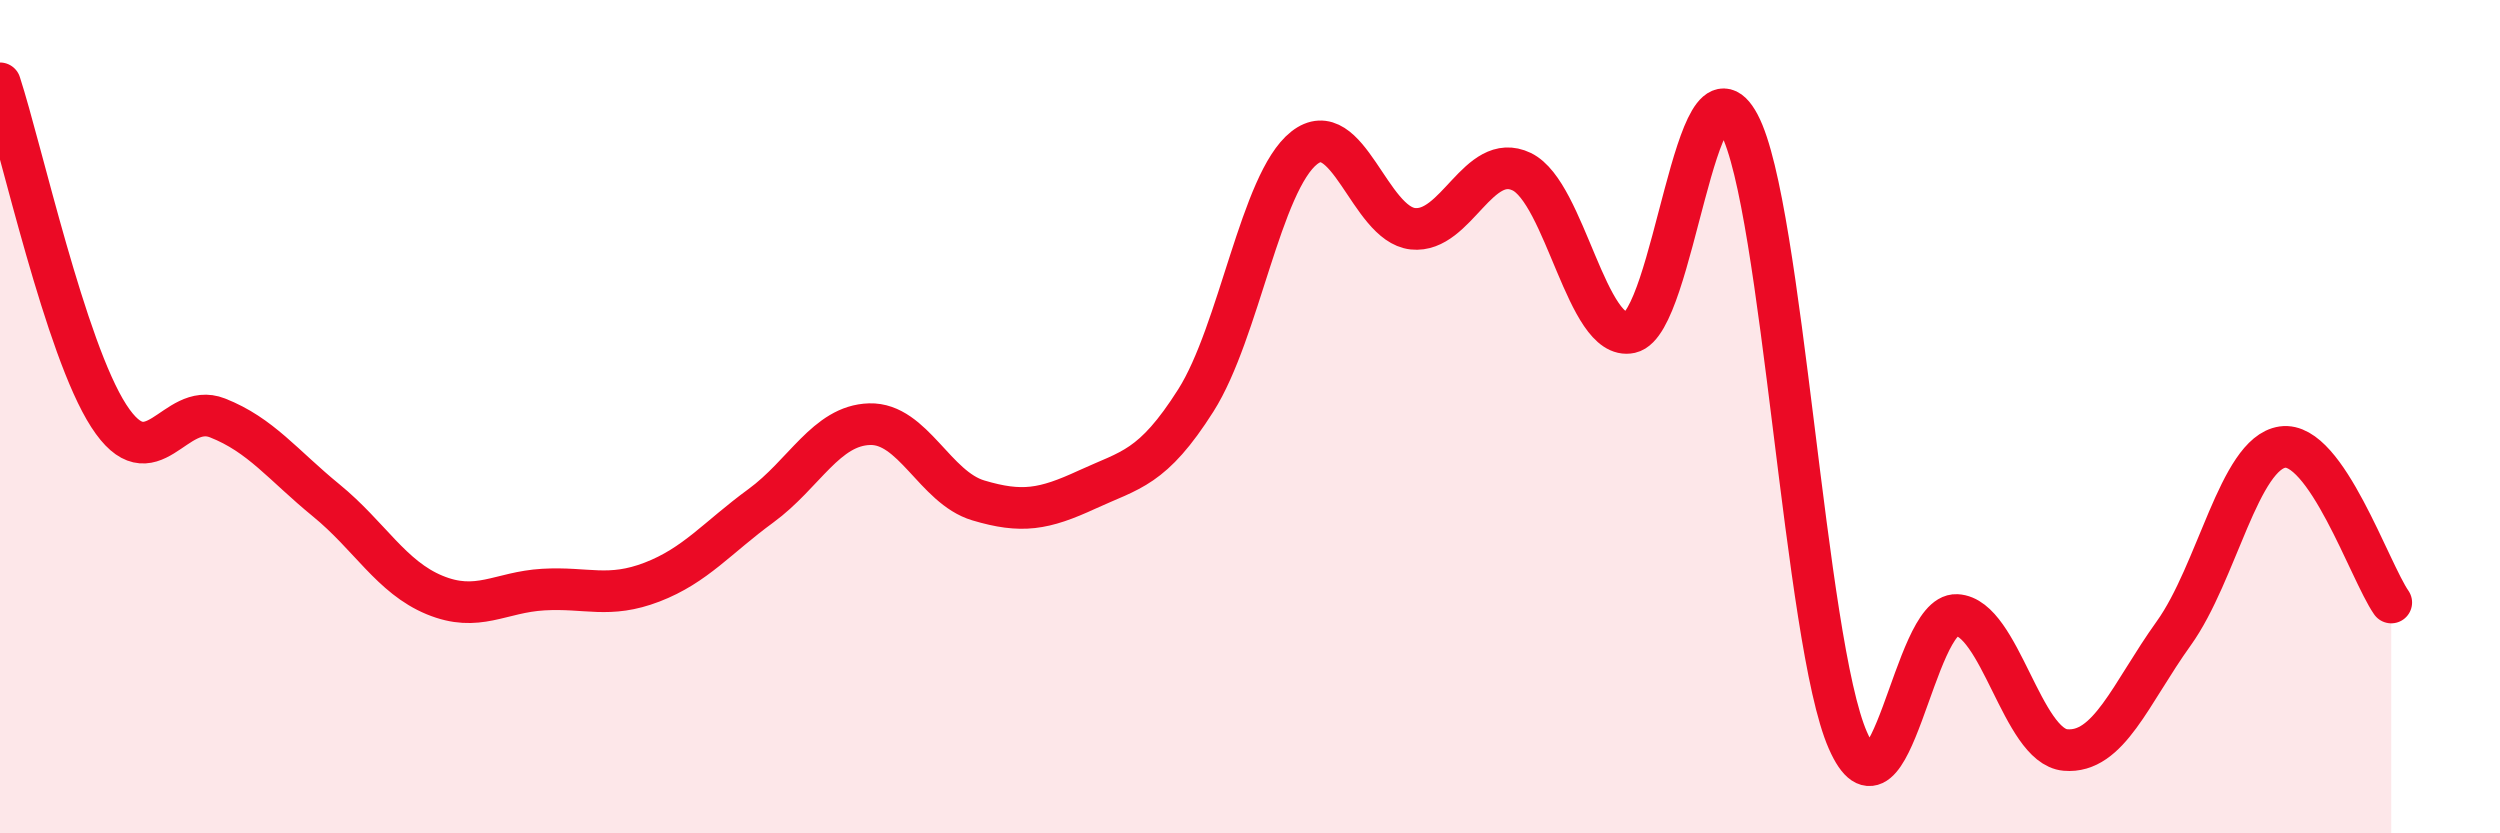 
    <svg width="60" height="20" viewBox="0 0 60 20" xmlns="http://www.w3.org/2000/svg">
      <path
        d="M 0,2 C 0.52,3.6 1.57,8.37 2.61,9.98 C 3.65,11.59 4.18,9.62 5.22,10.03 C 6.26,10.44 6.79,11.16 7.83,12.01 C 8.87,12.86 9.39,13.85 10.43,14.28 C 11.47,14.71 12,14.21 13.04,14.15 C 14.08,14.09 14.61,14.37 15.65,13.97 C 16.69,13.57 17.22,12.9 18.26,12.14 C 19.3,11.38 19.83,10.21 20.87,10.18 C 21.91,10.15 22.44,11.7 23.48,12.01 C 24.52,12.32 25.05,12.23 26.09,11.75 C 27.13,11.27 27.66,11.25 28.7,9.61 C 29.74,7.97 30.26,4.37 31.3,3.55 C 32.34,2.73 32.87,5.38 33.91,5.49 C 34.95,5.6 35.48,3.62 36.52,4.12 C 37.56,4.62 38.09,8.21 39.13,7.98 C 40.17,7.75 40.7,1.02 41.74,2.98 C 42.78,4.94 43.31,15.41 44.35,17.77 C 45.39,20.13 45.92,14.71 46.96,14.76 C 48,14.81 48.53,17.91 49.57,18 C 50.61,18.09 51.13,16.65 52.17,15.2 C 53.21,13.75 53.74,10.88 54.78,10.73 C 55.82,10.58 56.87,13.71 57.39,14.46L57.39 20L0 20Z"
        fill="#EB0A25"
        opacity="0.1"
        stroke-linecap="round"
        stroke-linejoin="round"
      />
      <path
        d="M 0,2 C 0.52,3.6 1.57,8.37 2.61,9.98 C 3.65,11.59 4.18,9.62 5.22,10.03 C 6.26,10.44 6.79,11.16 7.83,12.01 C 8.87,12.86 9.39,13.85 10.43,14.28 C 11.47,14.71 12,14.21 13.04,14.15 C 14.08,14.09 14.61,14.37 15.65,13.97 C 16.69,13.57 17.22,12.9 18.26,12.14 C 19.3,11.38 19.83,10.21 20.87,10.18 C 21.91,10.15 22.44,11.7 23.48,12.01 C 24.52,12.32 25.05,12.23 26.09,11.75 C 27.13,11.27 27.66,11.25 28.7,9.61 C 29.74,7.97 30.26,4.37 31.3,3.55 C 32.34,2.73 32.87,5.38 33.91,5.49 C 34.95,5.6 35.48,3.62 36.52,4.12 C 37.56,4.62 38.09,8.21 39.13,7.98 C 40.17,7.75 40.7,1.02 41.74,2.98 C 42.78,4.94 43.31,15.41 44.35,17.77 C 45.39,20.13 45.92,14.71 46.96,14.76 C 48,14.81 48.53,17.91 49.57,18 C 50.61,18.09 51.13,16.65 52.17,15.2 C 53.21,13.75 53.74,10.88 54.78,10.73 C 55.82,10.58 56.87,13.71 57.39,14.46"
        stroke="#EB0A25"
        stroke-width="1"
        fill="none"
        stroke-linecap="round"
        stroke-linejoin="round"
      />
    </svg>
  